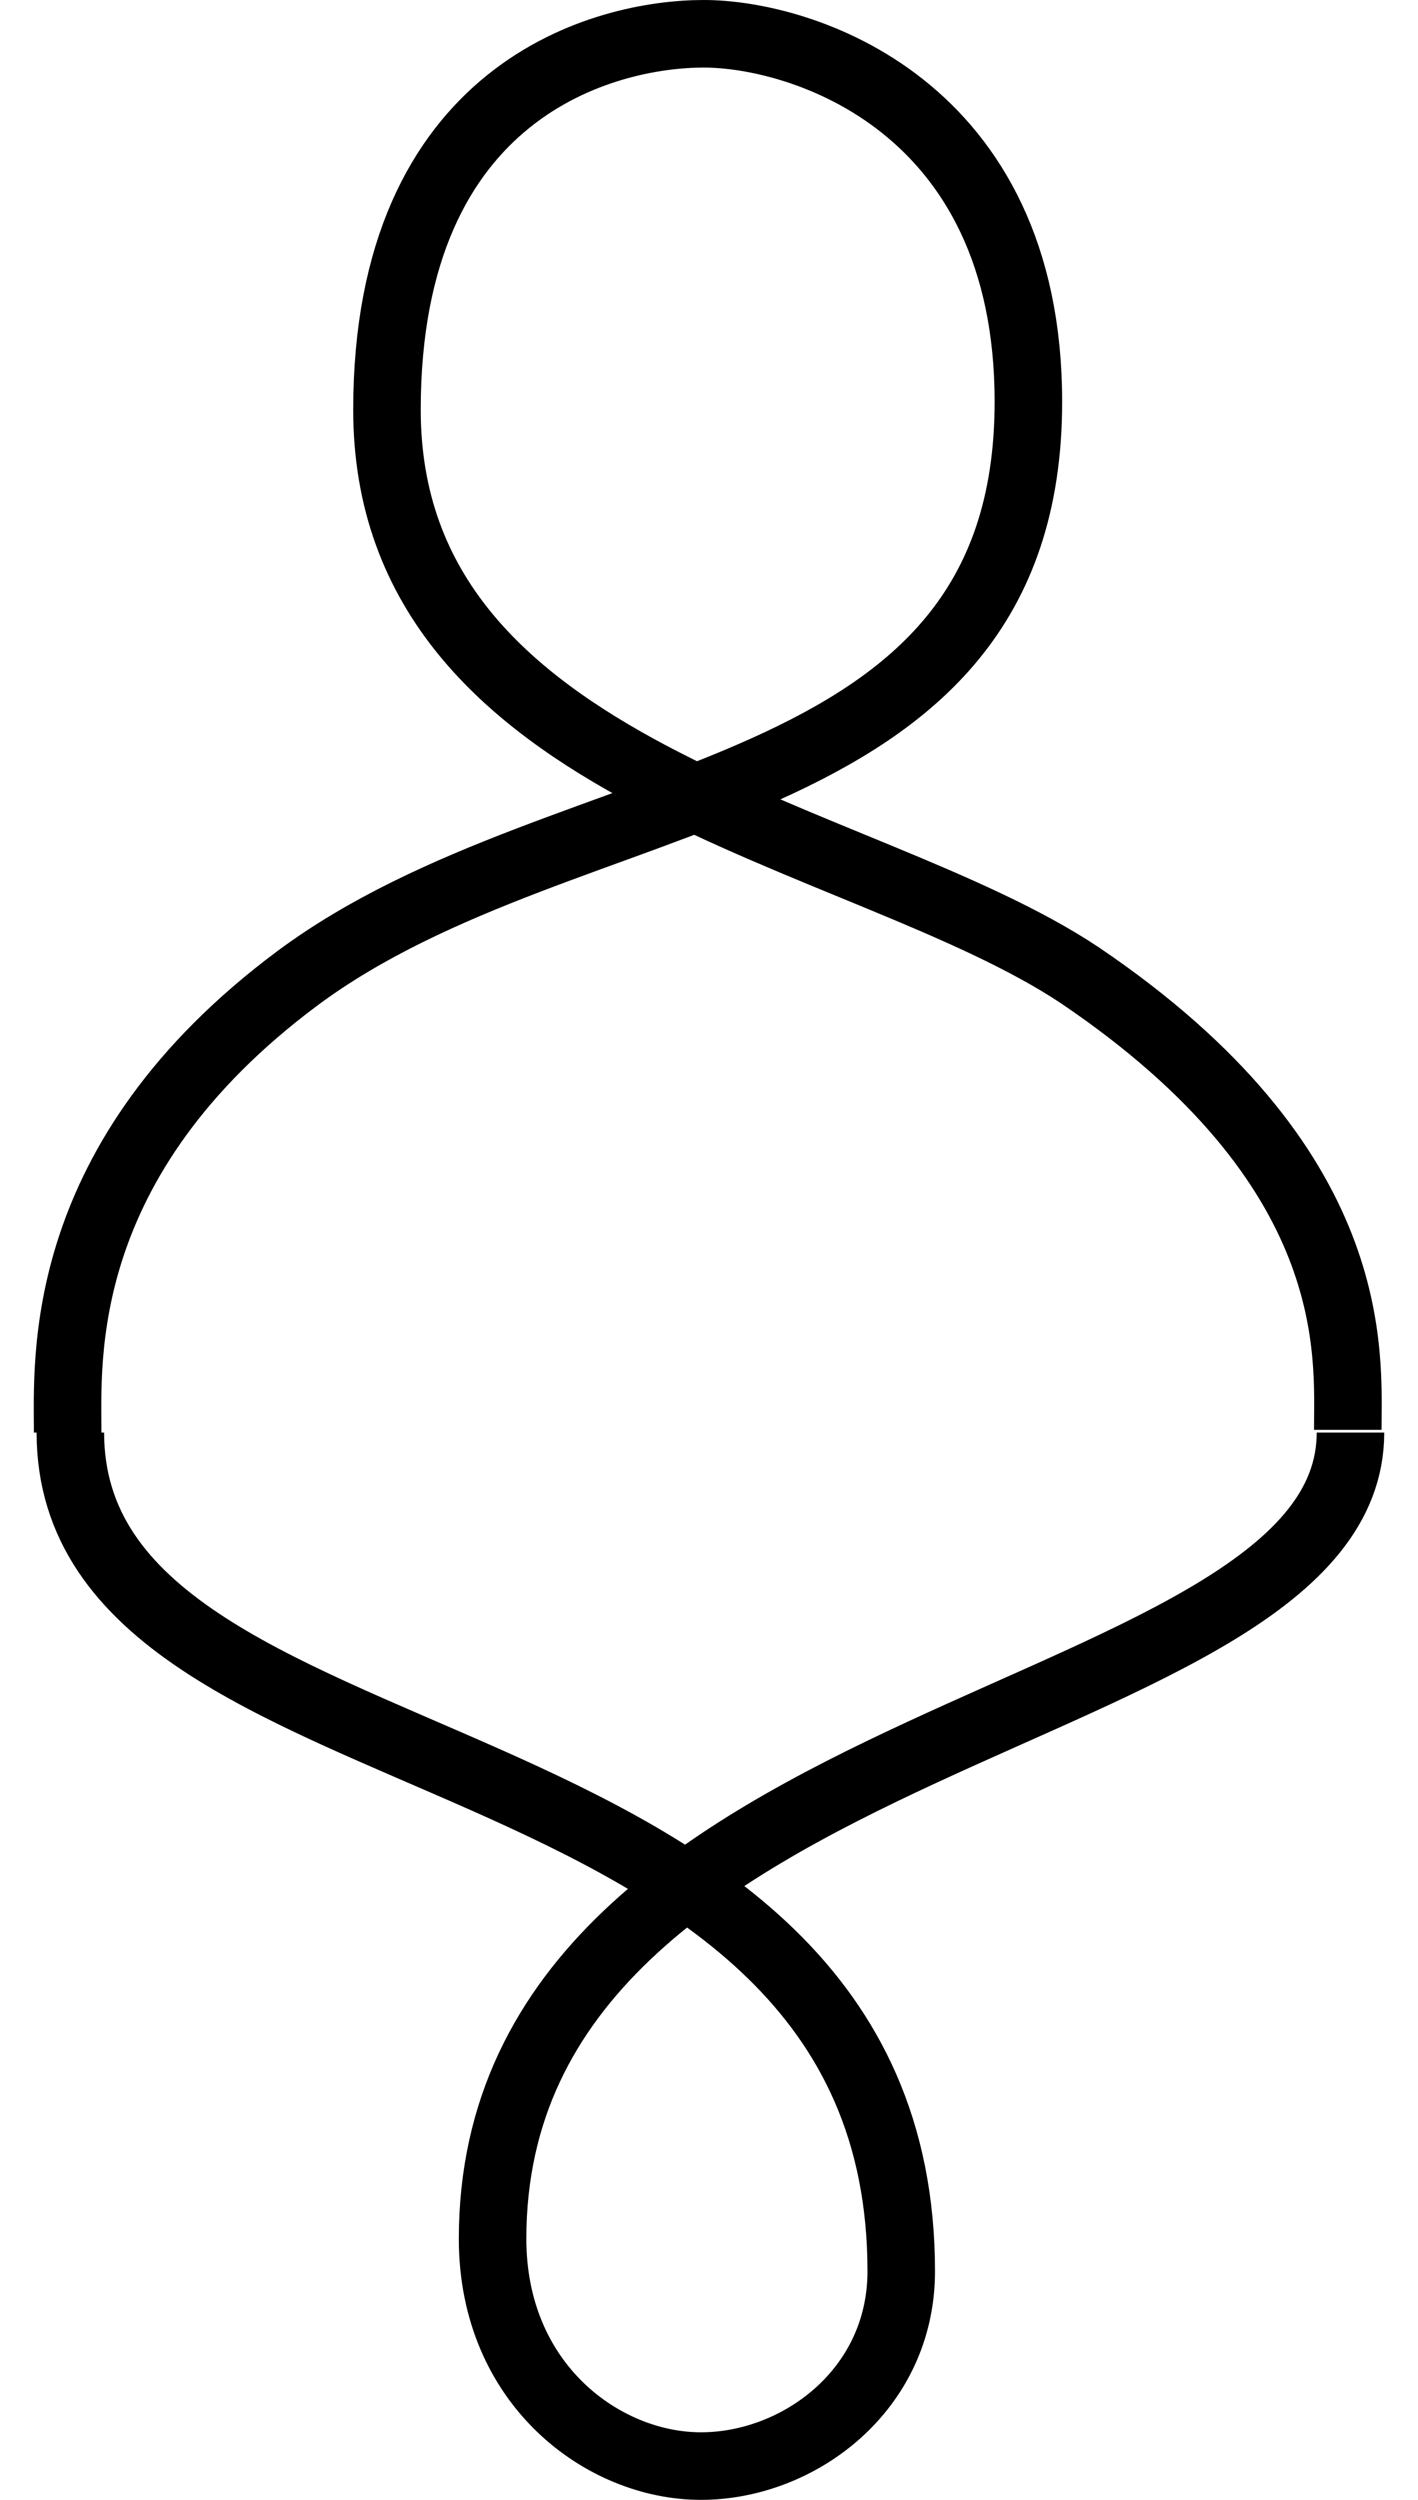 <svg width="21" height="37" viewBox="0 0 21 37" fill="none" xmlns="http://www.w3.org/2000/svg">
<path d="M1.002 21.203C1.002 20.122 0.802 17.159 4.409 14.476C8.457 11.472 15.23 12.073 15.23 5.946C15.23 1.541 11.864 0.5 10.421 0.5C8.978 0.5 5.731 1.301 5.731 6.066C5.731 11.512 12.745 12.273 15.992 14.435C20.2 17.279 19.96 20.042 19.96 21.163M20 21.203C20 25.608 7.295 25.448 7.295 33.136C7.295 35.299 8.938 36.5 10.381 36.5C11.824 36.5 13.347 35.379 13.347 33.617C13.347 25.247 1.042 26.729 1.042 21.203" stroke="black" stroke-miterlimit="10"/>
</svg>
